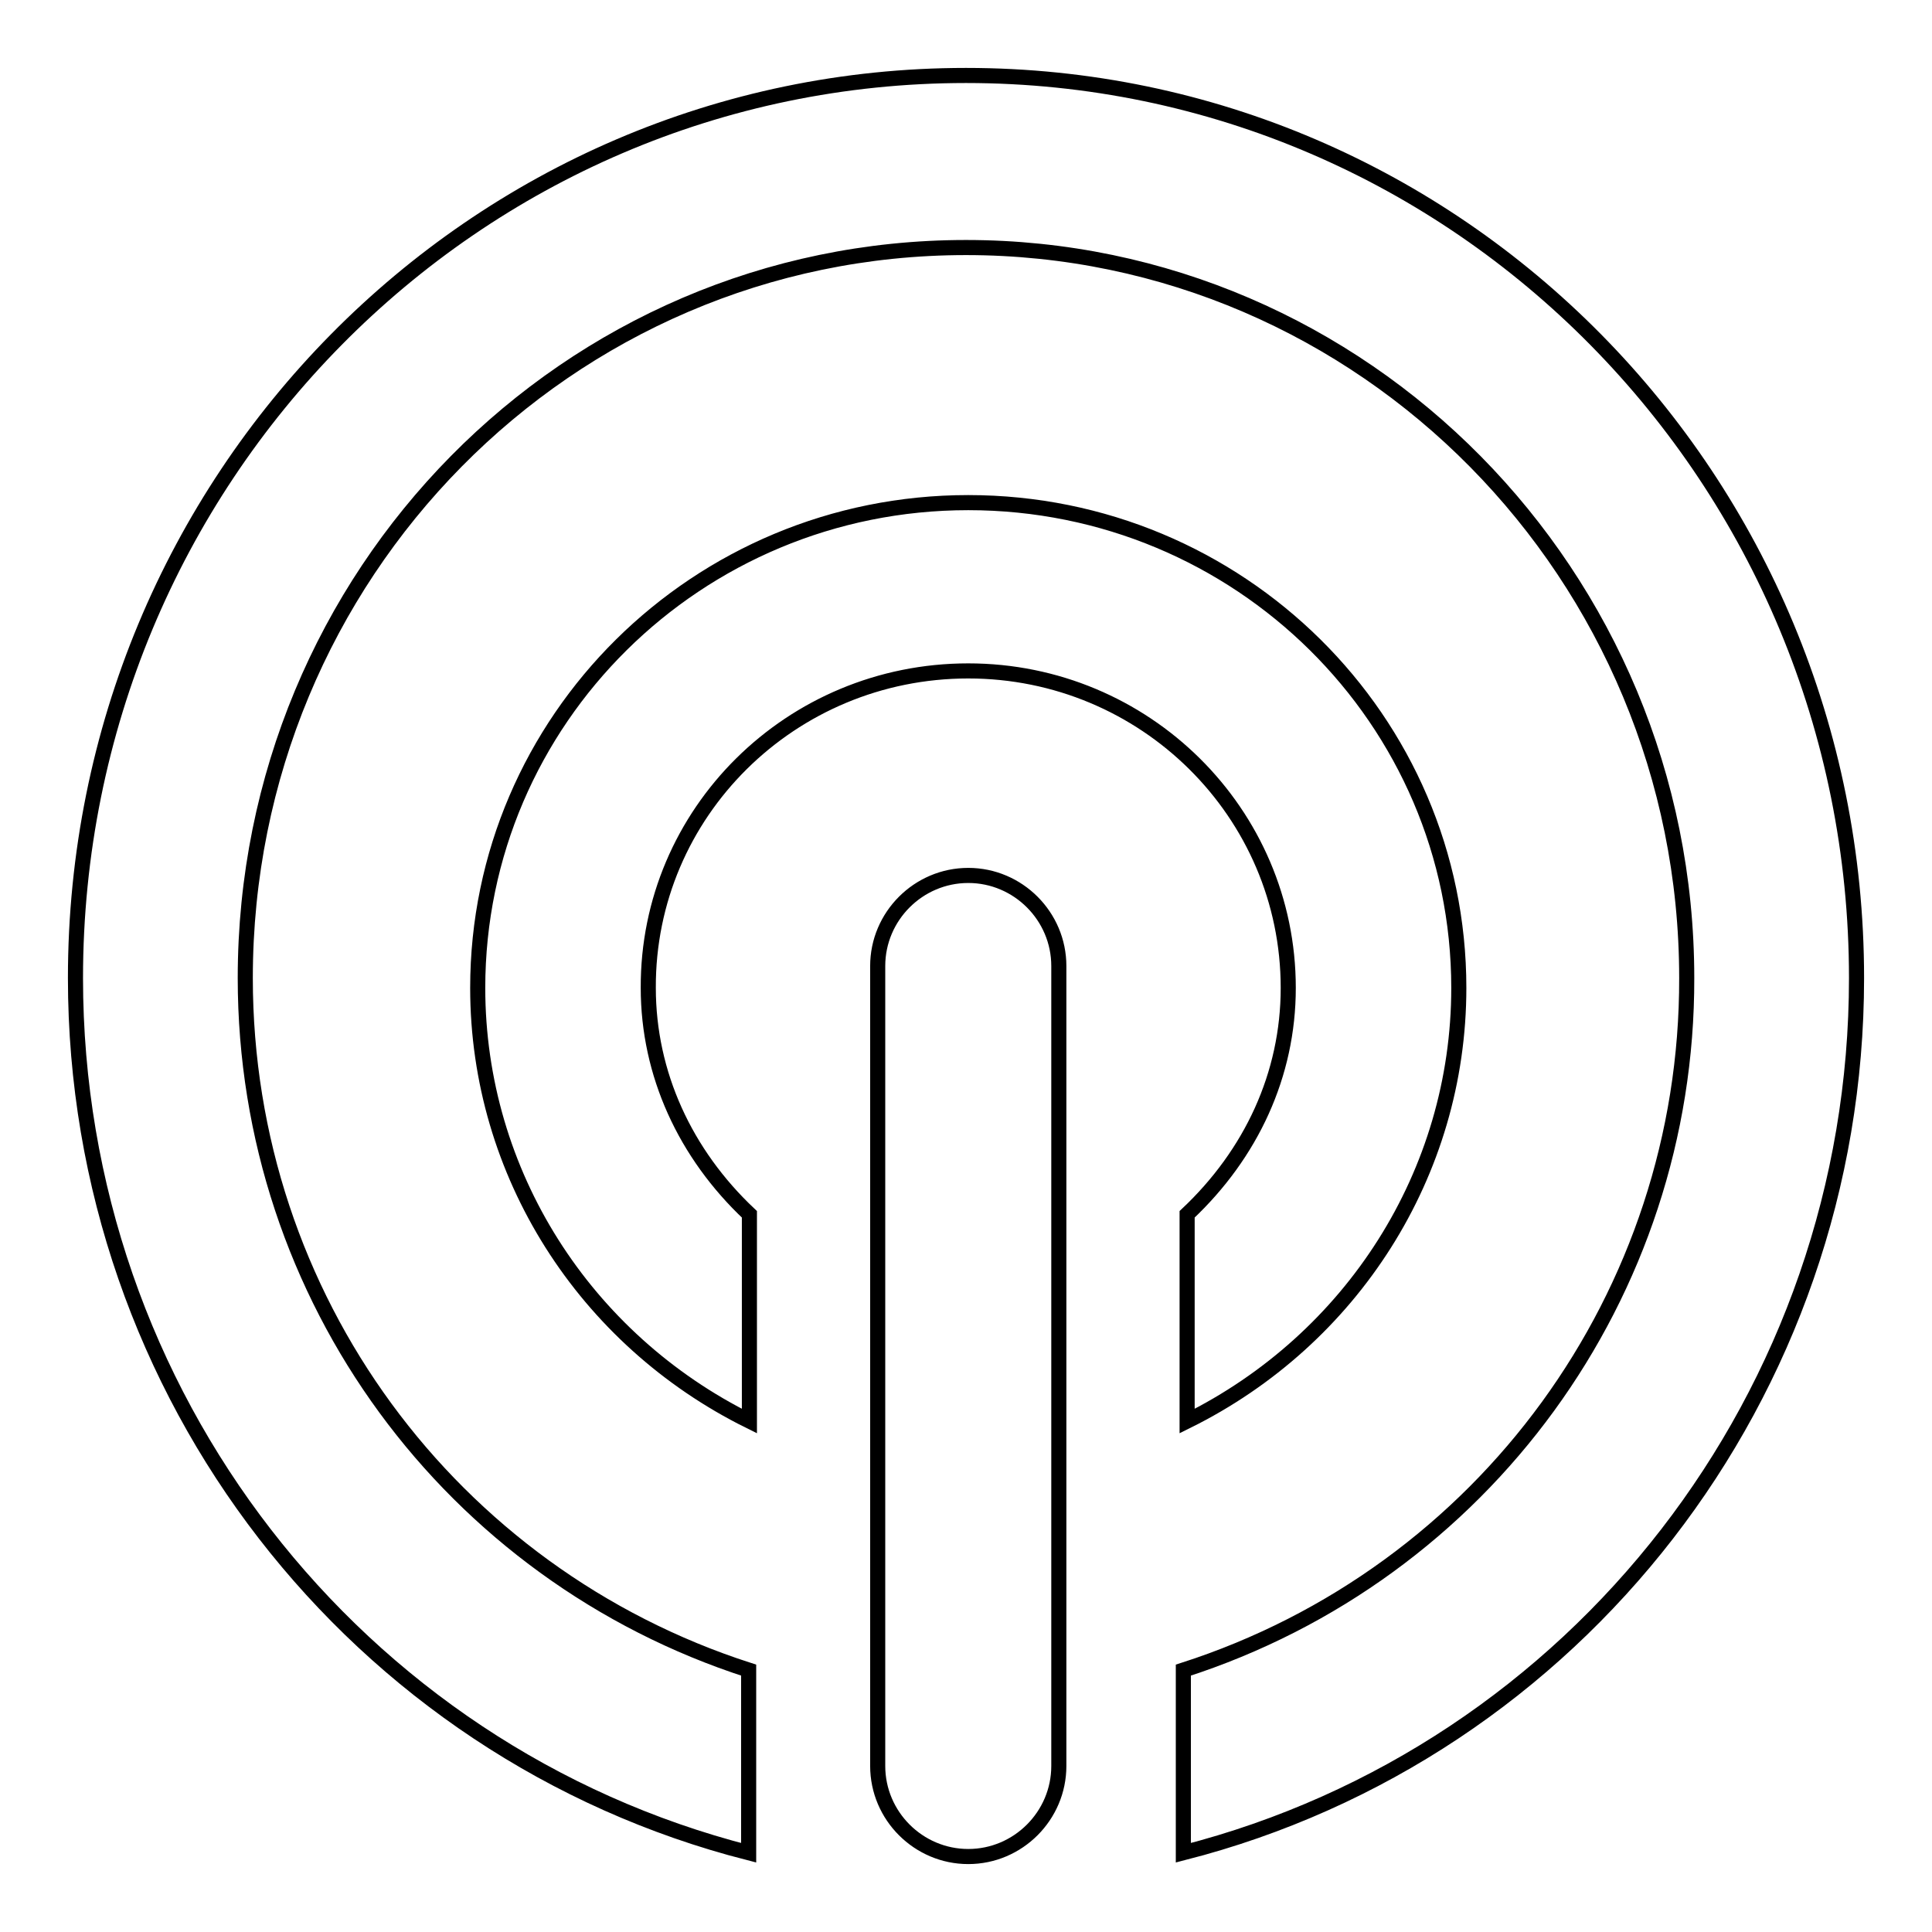 <?xml version="1.0" encoding="utf-8"?>
<!-- Svg Vector Icons : http://www.onlinewebfonts.com/icon -->
<!DOCTYPE svg PUBLIC "-//W3C//DTD SVG 1.1//EN" "http://www.w3.org/Graphics/SVG/1.1/DTD/svg11.dtd">
<svg version="1.1" xmlns="http://www.w3.org/2000/svg" xmlns:xlink="http://www.w3.org/1999/xlink" x="0px" y="0px" viewBox="0 0 256 256" enable-background="new 0 0 256 256" xml:space="preserve">
<g> <path stroke-width="2" fill-opacity="0" stroke="#000000"  d="M246,129.6c0,55.2-37.2,102.6-89.2,115.9v-24.2c39.8-12.8,66.8-49.8,66.7-91.7c0-53.4-42.8-96.8-95.5-96.8 c-52.8,0-95.5,43.3-95.5,96.8c0,42.4,27.3,79,66.7,91.7v24.2C47.2,232.2,10,184.8,10,129.6C10,63.5,62.8,10,128,10 C193.2,10,246,63.5,246,129.6z M128.3,246c-6.6,0-12-5.4-12-12V128c0-6.6,5.4-12,12-12c6.6,0,12,5.4,12,12c0,0,0,0,0,0v106 C140.3,240.6,134.9,246,128.3,246L128.3,246z M85.9,130.9c0,11.4,4.9,22,13.4,30v27.4c-21.8-10.8-36-32.8-36-57.4 c0-35.5,29.1-64.3,65-64.3c35.9,0,65,28.8,65,64.3c0,24.6-14.2,46.6-36,57.4v-27.4c8.5-8,13.4-18.5,13.4-30c0-23.2-19-42-42.4-42 C104.8,88.9,85.8,107.7,85.9,130.9L85.9,130.9z"/></g>
</svg>